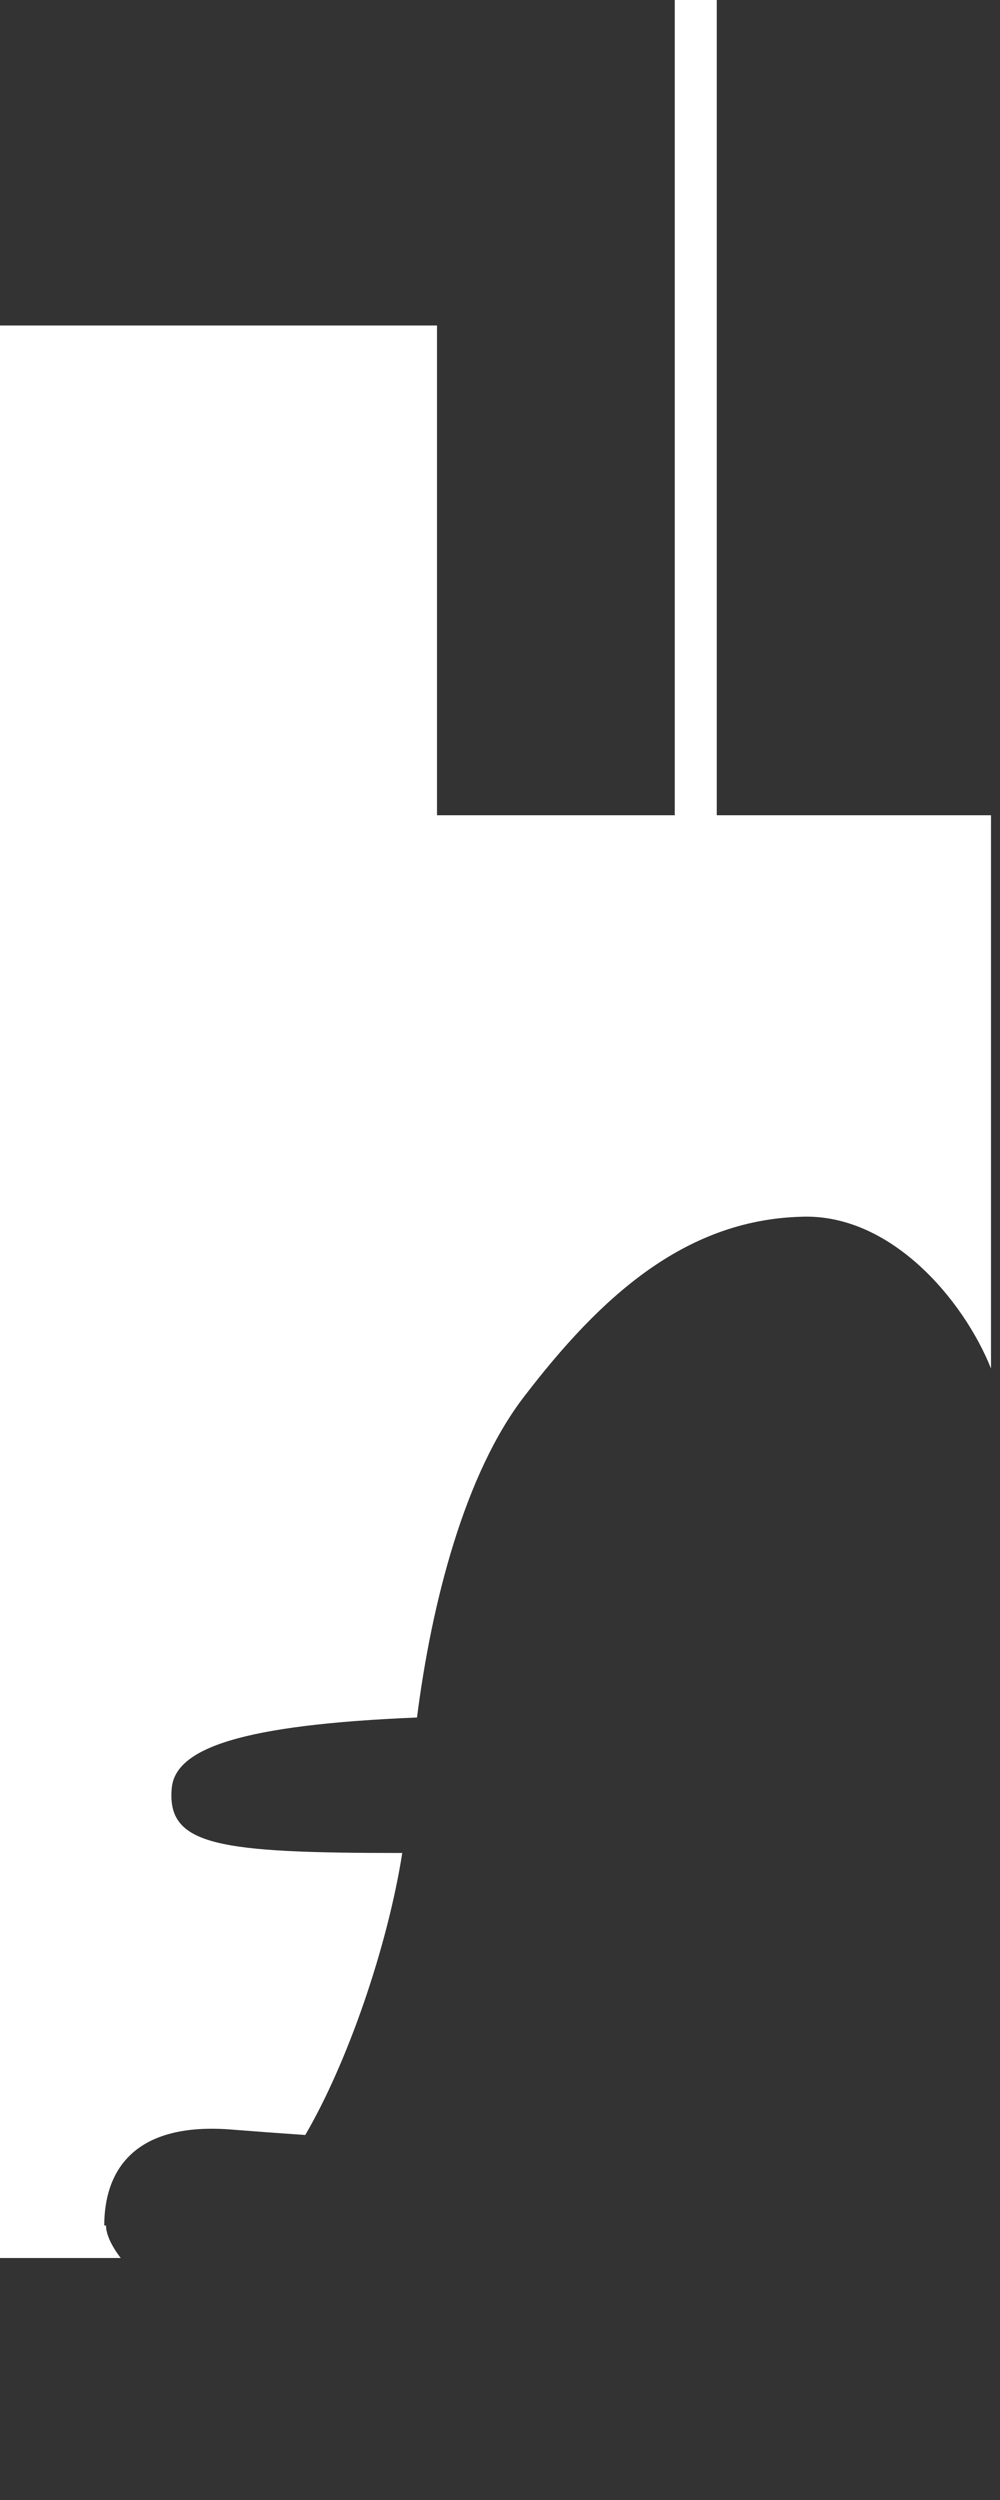 <?xml version="1.0" encoding="utf-8"?>
<svg xmlns="http://www.w3.org/2000/svg" fill="none" height="100%" overflow="visible" preserveAspectRatio="none" style="display: block;" viewBox="0 0 4 10" width="100%">
<rect x="0" y="0" width="4" height="10" fill="#333333" stroke="none"/>
<path d="M0.417 8.902C0.417 8.692 0.527 8.483 0.936 8.519C1.024 8.526 1.119 8.533 1.221 8.54C1.39 8.251 1.55 7.788 1.609 7.412C0.87 7.412 0.666 7.383 0.687 7.152C0.702 6.993 0.965 6.899 1.668 6.87C1.726 6.414 1.858 5.894 2.099 5.583C2.399 5.192 2.735 4.881 3.203 4.867C3.562 4.852 3.854 5.199 3.964 5.474V3.261H2.867V0H2.699V3.261H1.748V1.302H0V9.032H0.483C0.483 9.032 0.424 8.96 0.424 8.902H0.417Z" fill="white" id="Vector"/>
</svg>